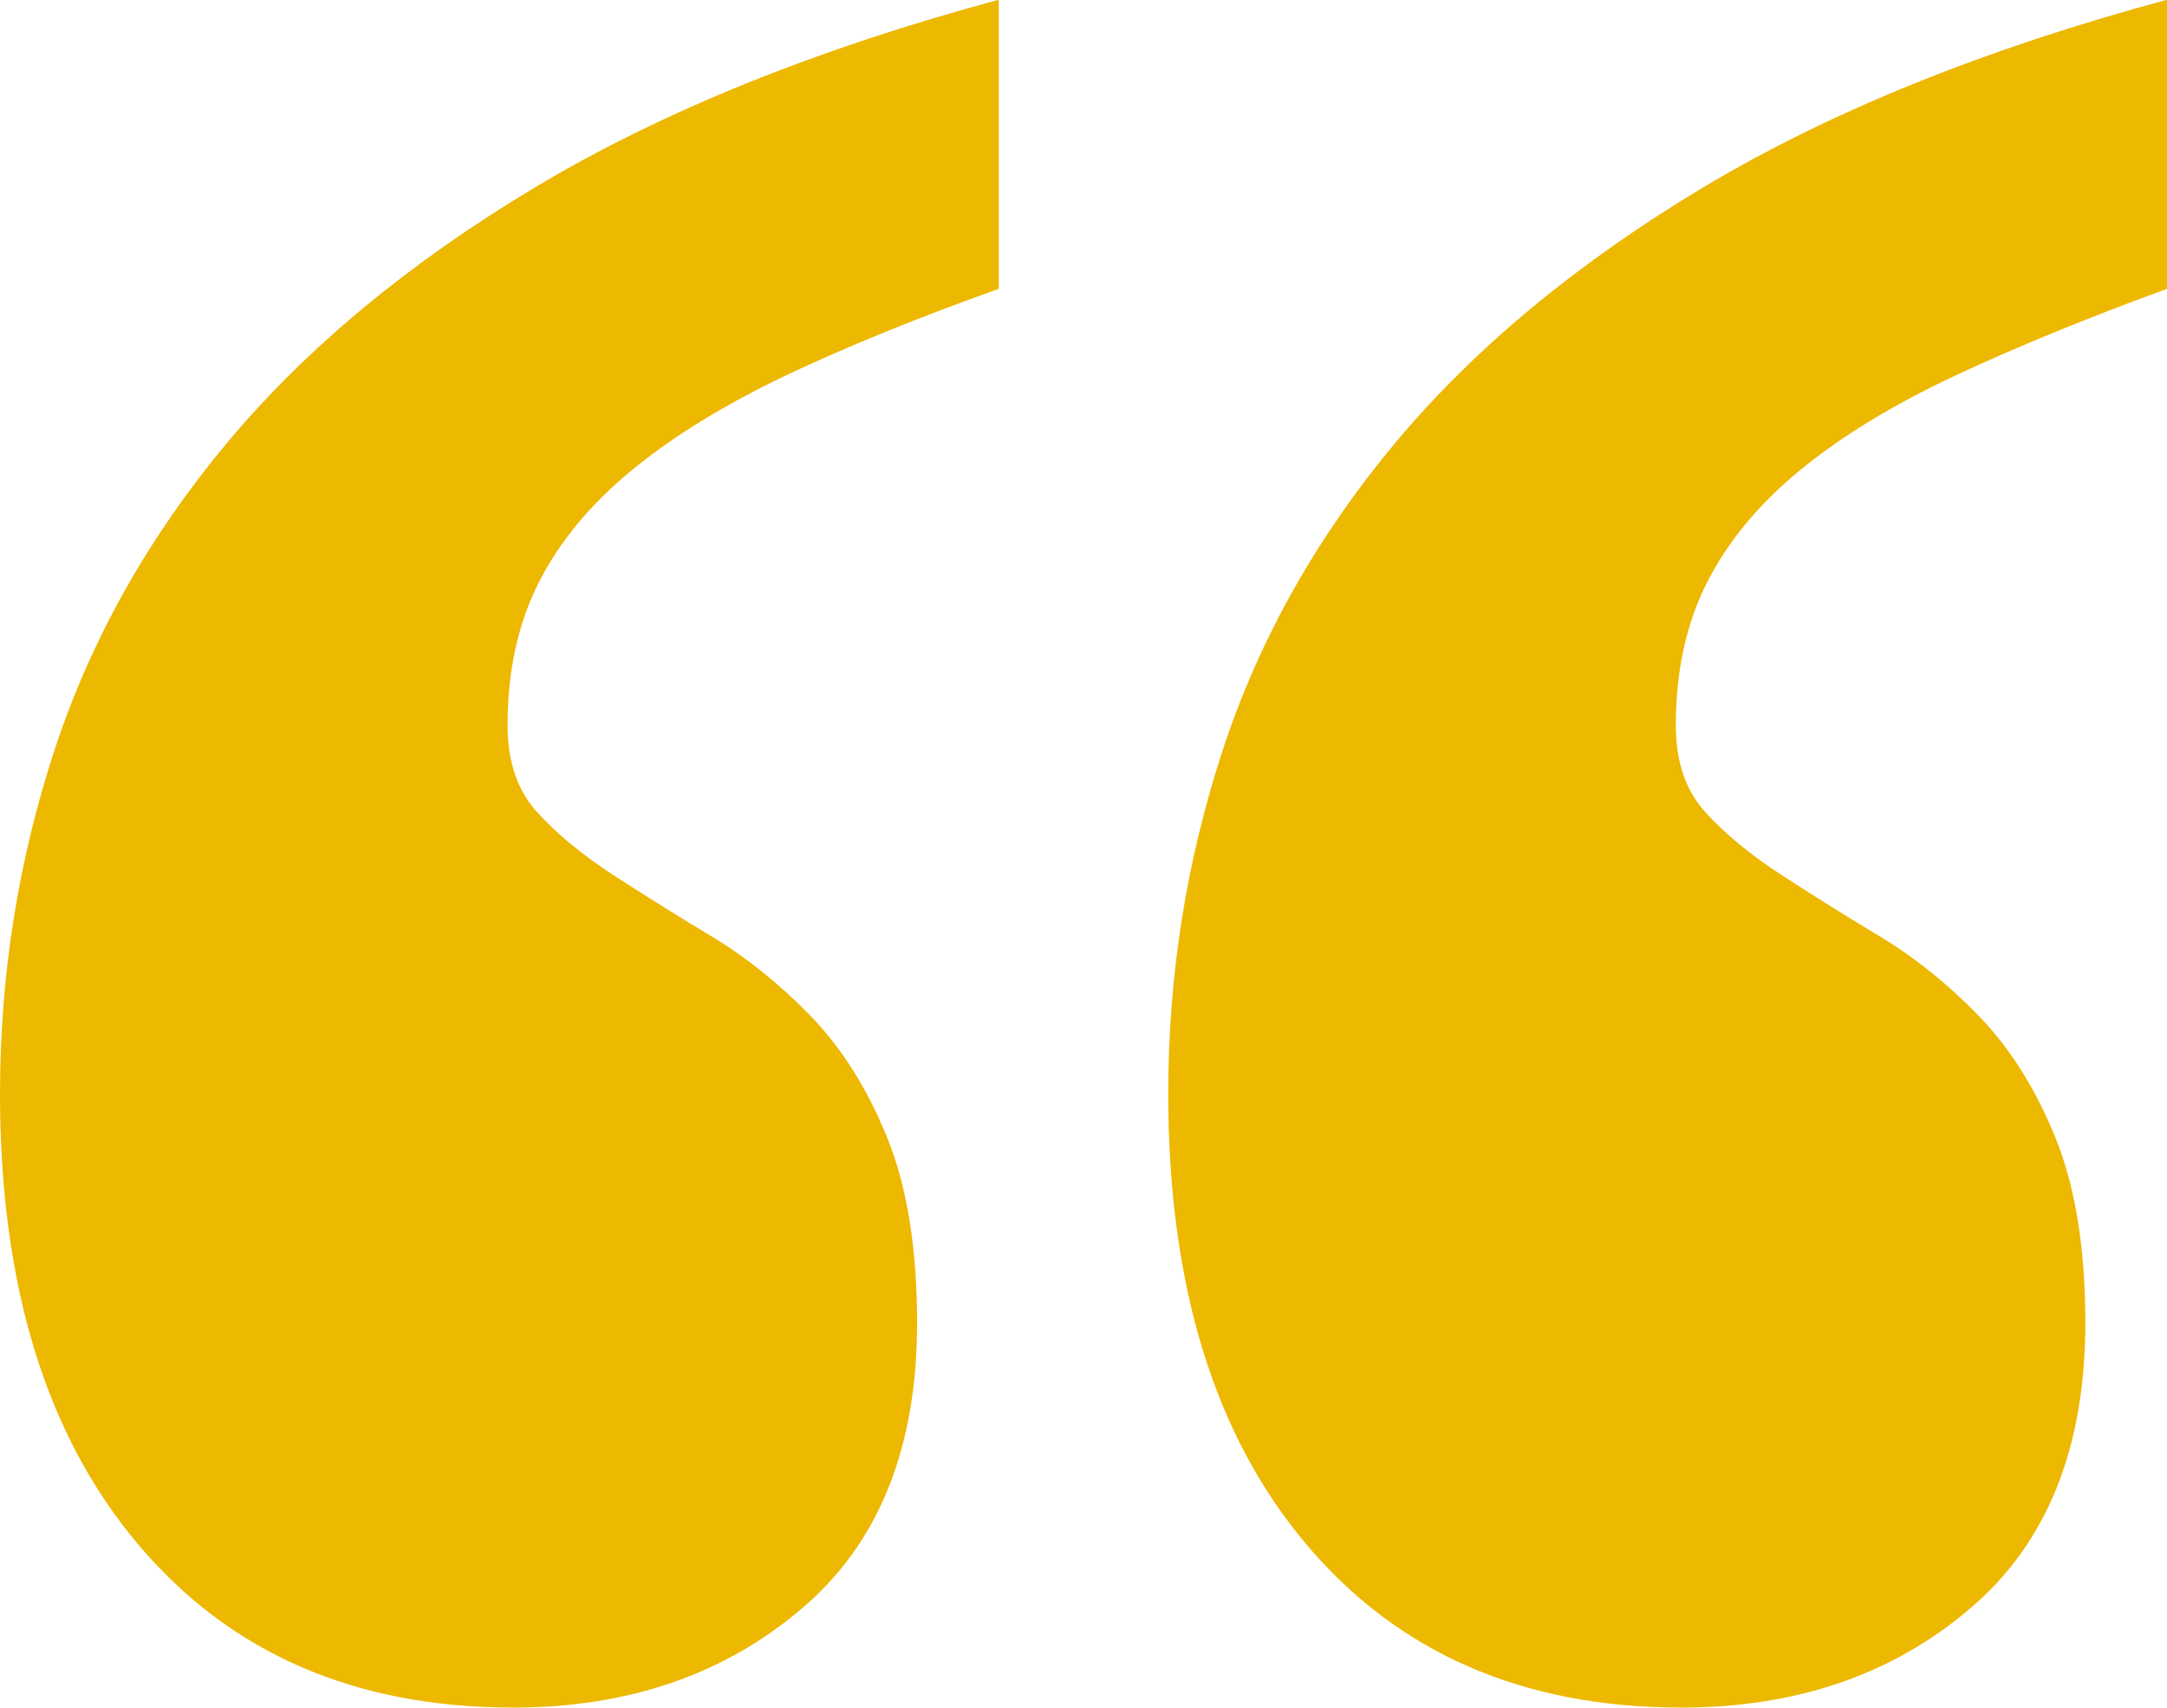 <?xml version="1.0" encoding="UTF-8"?><svg id="Layer_1" xmlns="http://www.w3.org/2000/svg" viewBox="0 0 78 61.5"><defs><style>.cls-1{fill:#edb800;stroke-width:0px;}</style></defs><path class="cls-1" d="M0,39.39c0-4.26.65-8.38,1.96-12.38,1.31-3.99,3.39-7.69,6.24-11.1,2.85-3.4,6.55-6.47,11.1-9.19,4.55-2.72,10.1-4.96,16.65-6.73v10.41c-2.95,1.05-5.52,2.1-7.71,3.14-2.19,1.05-4.03,2.18-5.5,3.39-1.47,1.21-2.59,2.55-3.34,4.03-.75,1.47-1.13,3.19-1.13,5.16,0,1.31.36,2.36,1.08,3.14.72.79,1.64,1.54,2.75,2.26,1.11.72,2.29,1.46,3.54,2.21,1.24.75,2.42,1.7,3.54,2.85,1.11,1.15,2.03,2.6,2.75,4.37.72,1.77,1.08,4,1.08,6.68,0,4.52-1.39,7.96-4.18,10.31-2.78,2.36-6.24,3.54-10.36,3.54-5.7,0-10.2-1.96-13.51-5.89-3.31-3.93-4.96-9.33-4.96-16.21M42.05,39.39c0-4.26.65-8.38,1.96-12.38,1.31-3.99,3.39-7.69,6.24-11.1,2.85-3.4,6.55-6.47,11.1-9.19,4.55-2.72,10.1-4.96,16.65-6.73v10.41c-2.88,1.05-5.44,2.1-7.66,3.14-2.23,1.05-4.08,2.18-5.55,3.39-1.47,1.21-2.59,2.55-3.34,4.03-.75,1.47-1.13,3.19-1.13,5.16,0,1.31.36,2.36,1.08,3.14.72.79,1.64,1.54,2.75,2.26,1.11.72,2.29,1.46,3.54,2.21,1.24.75,2.42,1.7,3.54,2.85,1.11,1.15,2.03,2.6,2.75,4.37.72,1.77,1.08,4,1.08,6.68,0,4.52-1.39,7.96-4.18,10.31-2.78,2.36-6.24,3.54-10.36,3.54-5.7,0-10.2-1.96-13.51-5.89-3.31-3.93-4.96-9.33-4.96-16.21"/></svg>